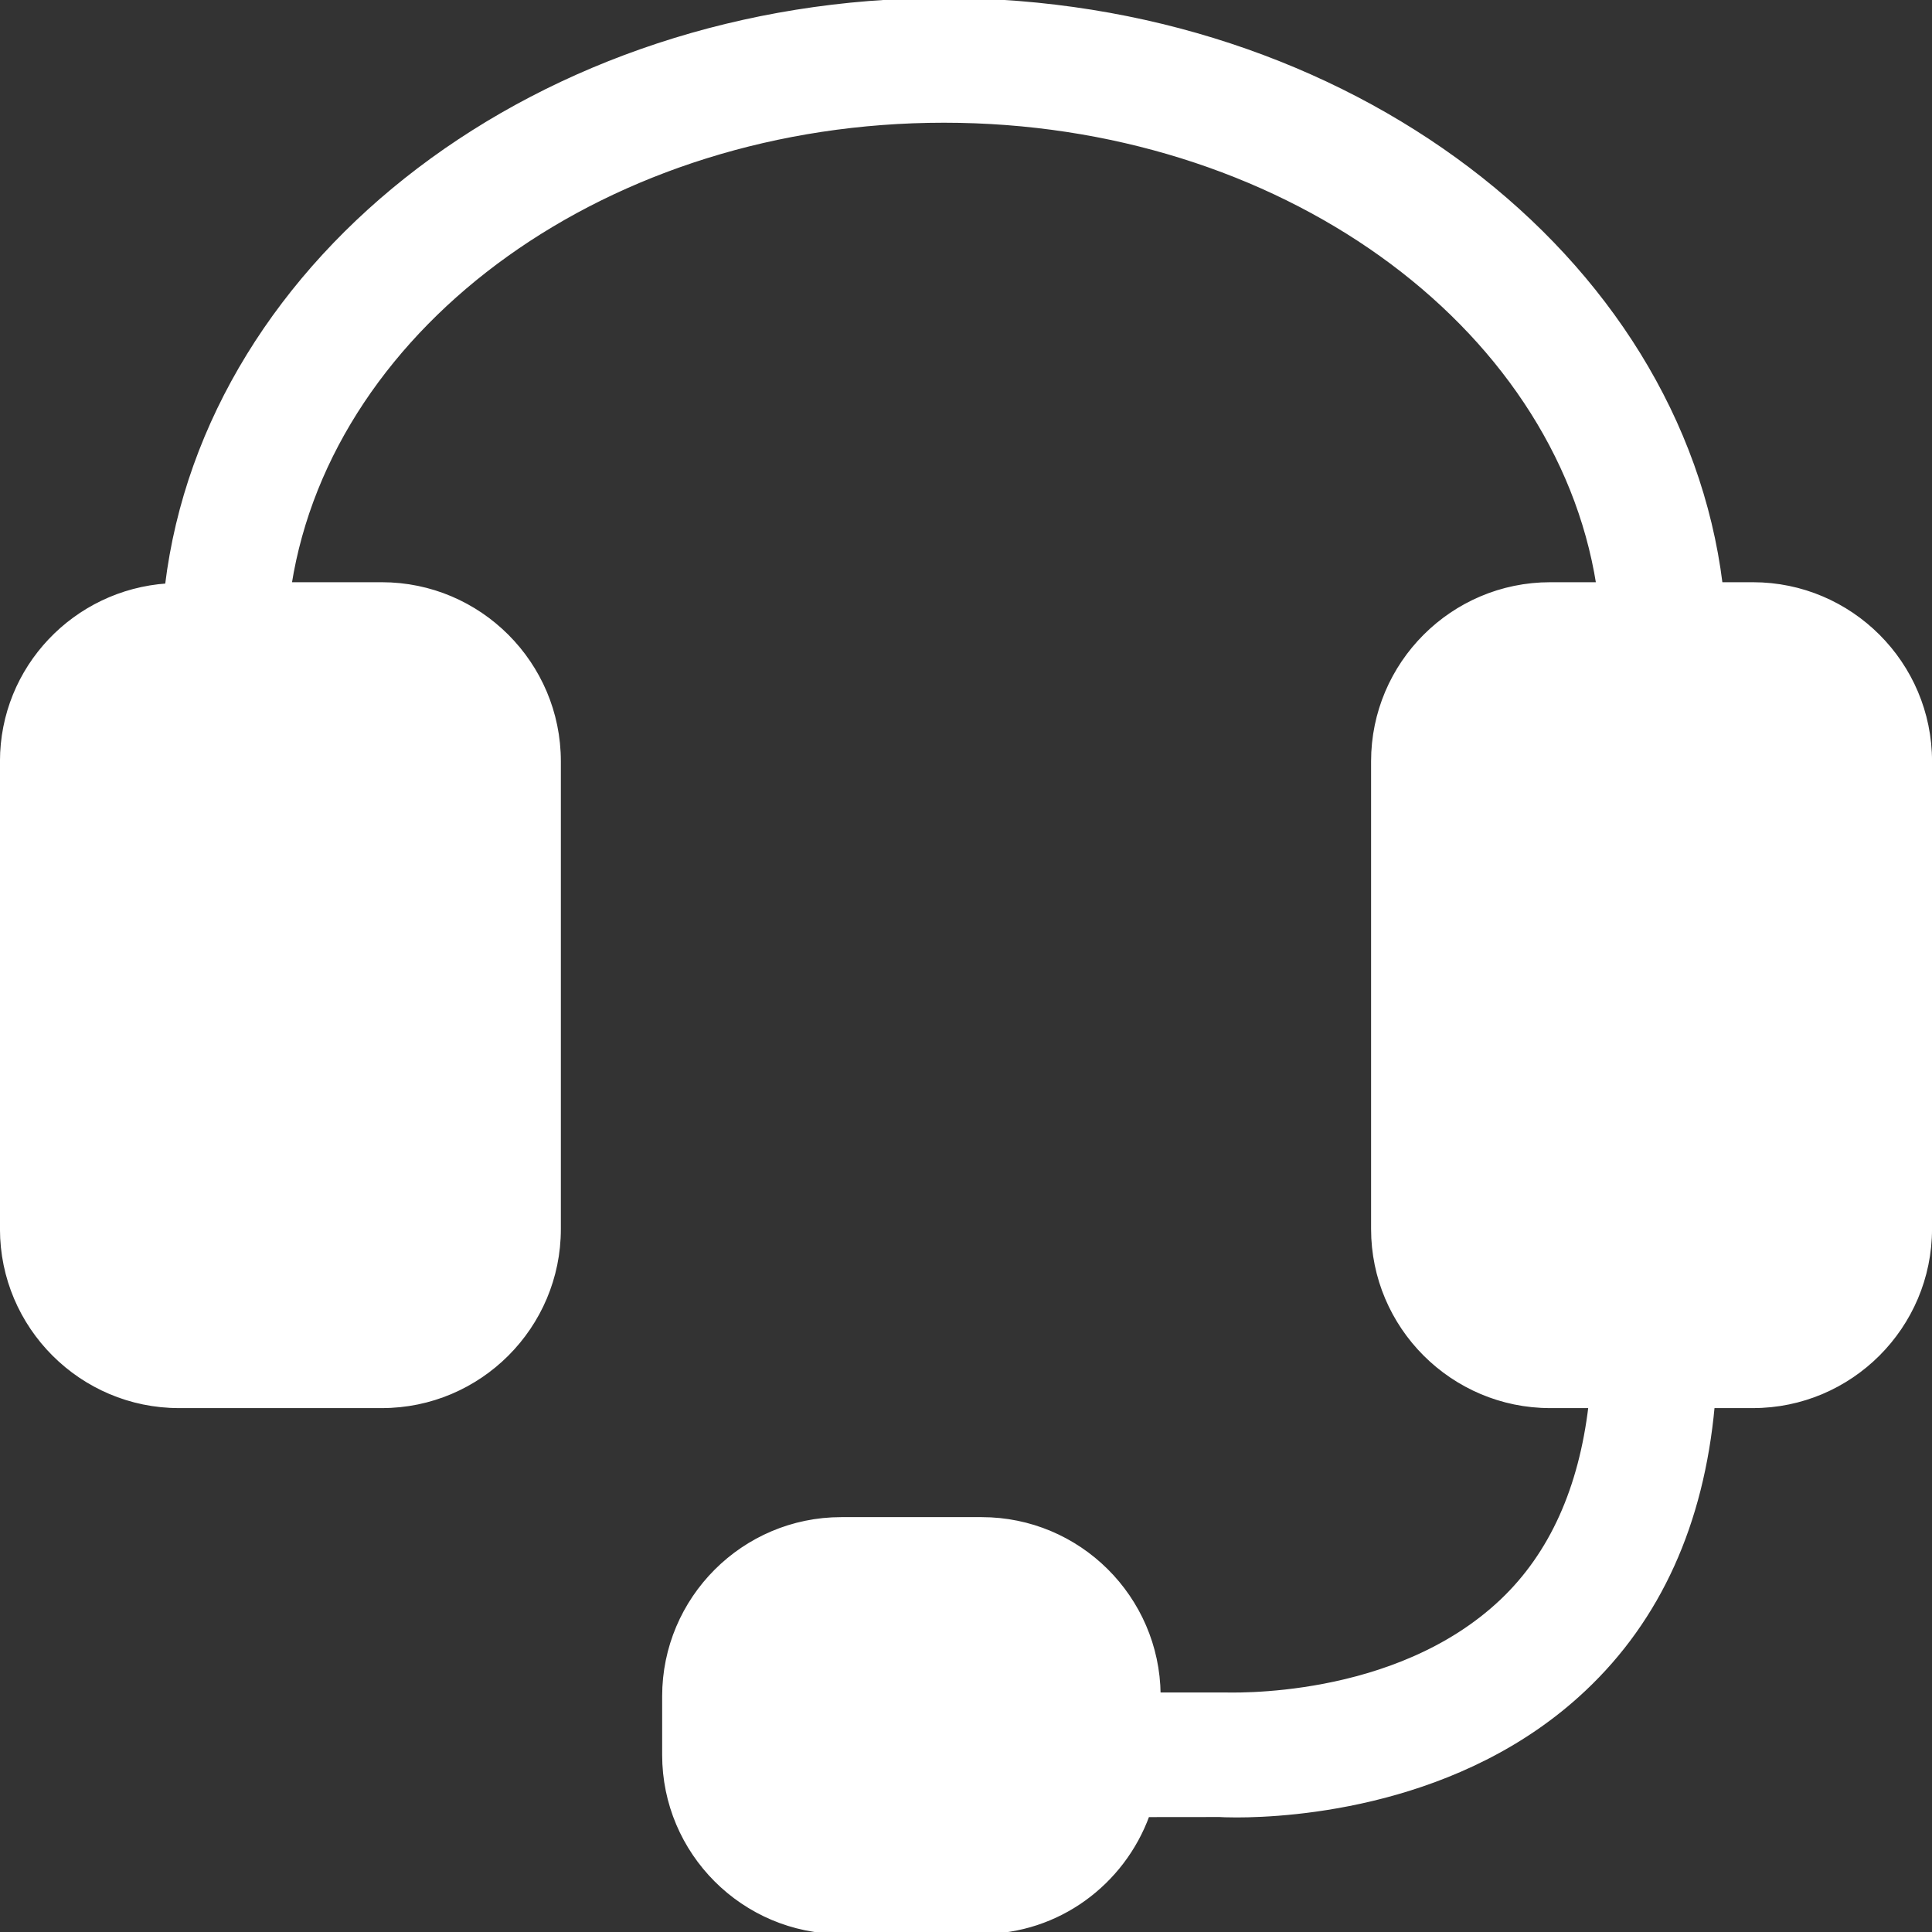 <!DOCTYPE svg PUBLIC "-//W3C//DTD SVG 1.1//EN" "http://www.w3.org/Graphics/SVG/1.1/DTD/svg11.dtd">
<!-- Uploaded to: SVG Repo, www.svgrepo.com, Transformed by: SVG Repo Mixer Tools -->
<svg fill="#ffffff" height="800px" width="800px" version="1.1" id="Capa_1" xmlns="http://www.w3.org/2000/svg" xmlns:xlink="http://www.w3.org/1999/xlink" viewBox="0 0 490.982 490.982" xml:space="preserve" stroke="#ffffff">
<rect x="0" y="0" width="490.982" height="490.982" fill="#333333" stroke="none"/>
<g id="SVGRepo_bgCarrier" stroke-width="0"/>
<g id="SVGRepo_tracerCarrier" stroke-linecap="round" stroke-linejoin="round"/>
<g id="SVGRepo_iconCarrier"> <path d="M445.474,148.461h-8.201C426.92,65.167,342.339,0,239.876,0C137.283,0,52.614,65.327,42.437,148.77 c-23.365,1.606-41.946,20.943-41.946,44.707v118.849c0,24.825,20.191,45.016,45.001,45.016h51.553 c24.81,0,45.001-20.191,44.986-45.016V193.477c0-24.825-20.191-45.016-45.001-45.016H73.62 C84.183,82.148,154.636,30.686,239.876,30.686c85.269,0,155.71,51.462,166.272,117.775h-12.196 c-24.825,0-45.017,20.206-45.017,45.016v118.849c0,24.825,20.207,45.016,45.017,45.016h10.224 c-2.465,20.74-9.822,37.481-22.483,49.497c-27.142,25.747-69.612,23.736-70.871,23.767h-16.371 c-0.254-24.61-20.303-44.556-44.97-44.556h-35.703c-24.81,0-45.002,20.207-45.002,45.017v14.913 c0,24.81,20.192,45.001,45.002,45.001h35.703c19.427,0,35.862-12.434,42.158-29.701l18.294-0.019 c0.322,0.031,1.857,0.108,4.311,0.108c13.762,0,57.015-2.516,88.346-32.083c19.019-17.901,29.922-42.092,32.667-71.945h10.217 c24.81,0,45.002-20.191,45.017-45.016V193.477C490.491,168.652,470.284,148.461,445.474,148.461z"/> </g>
</svg>